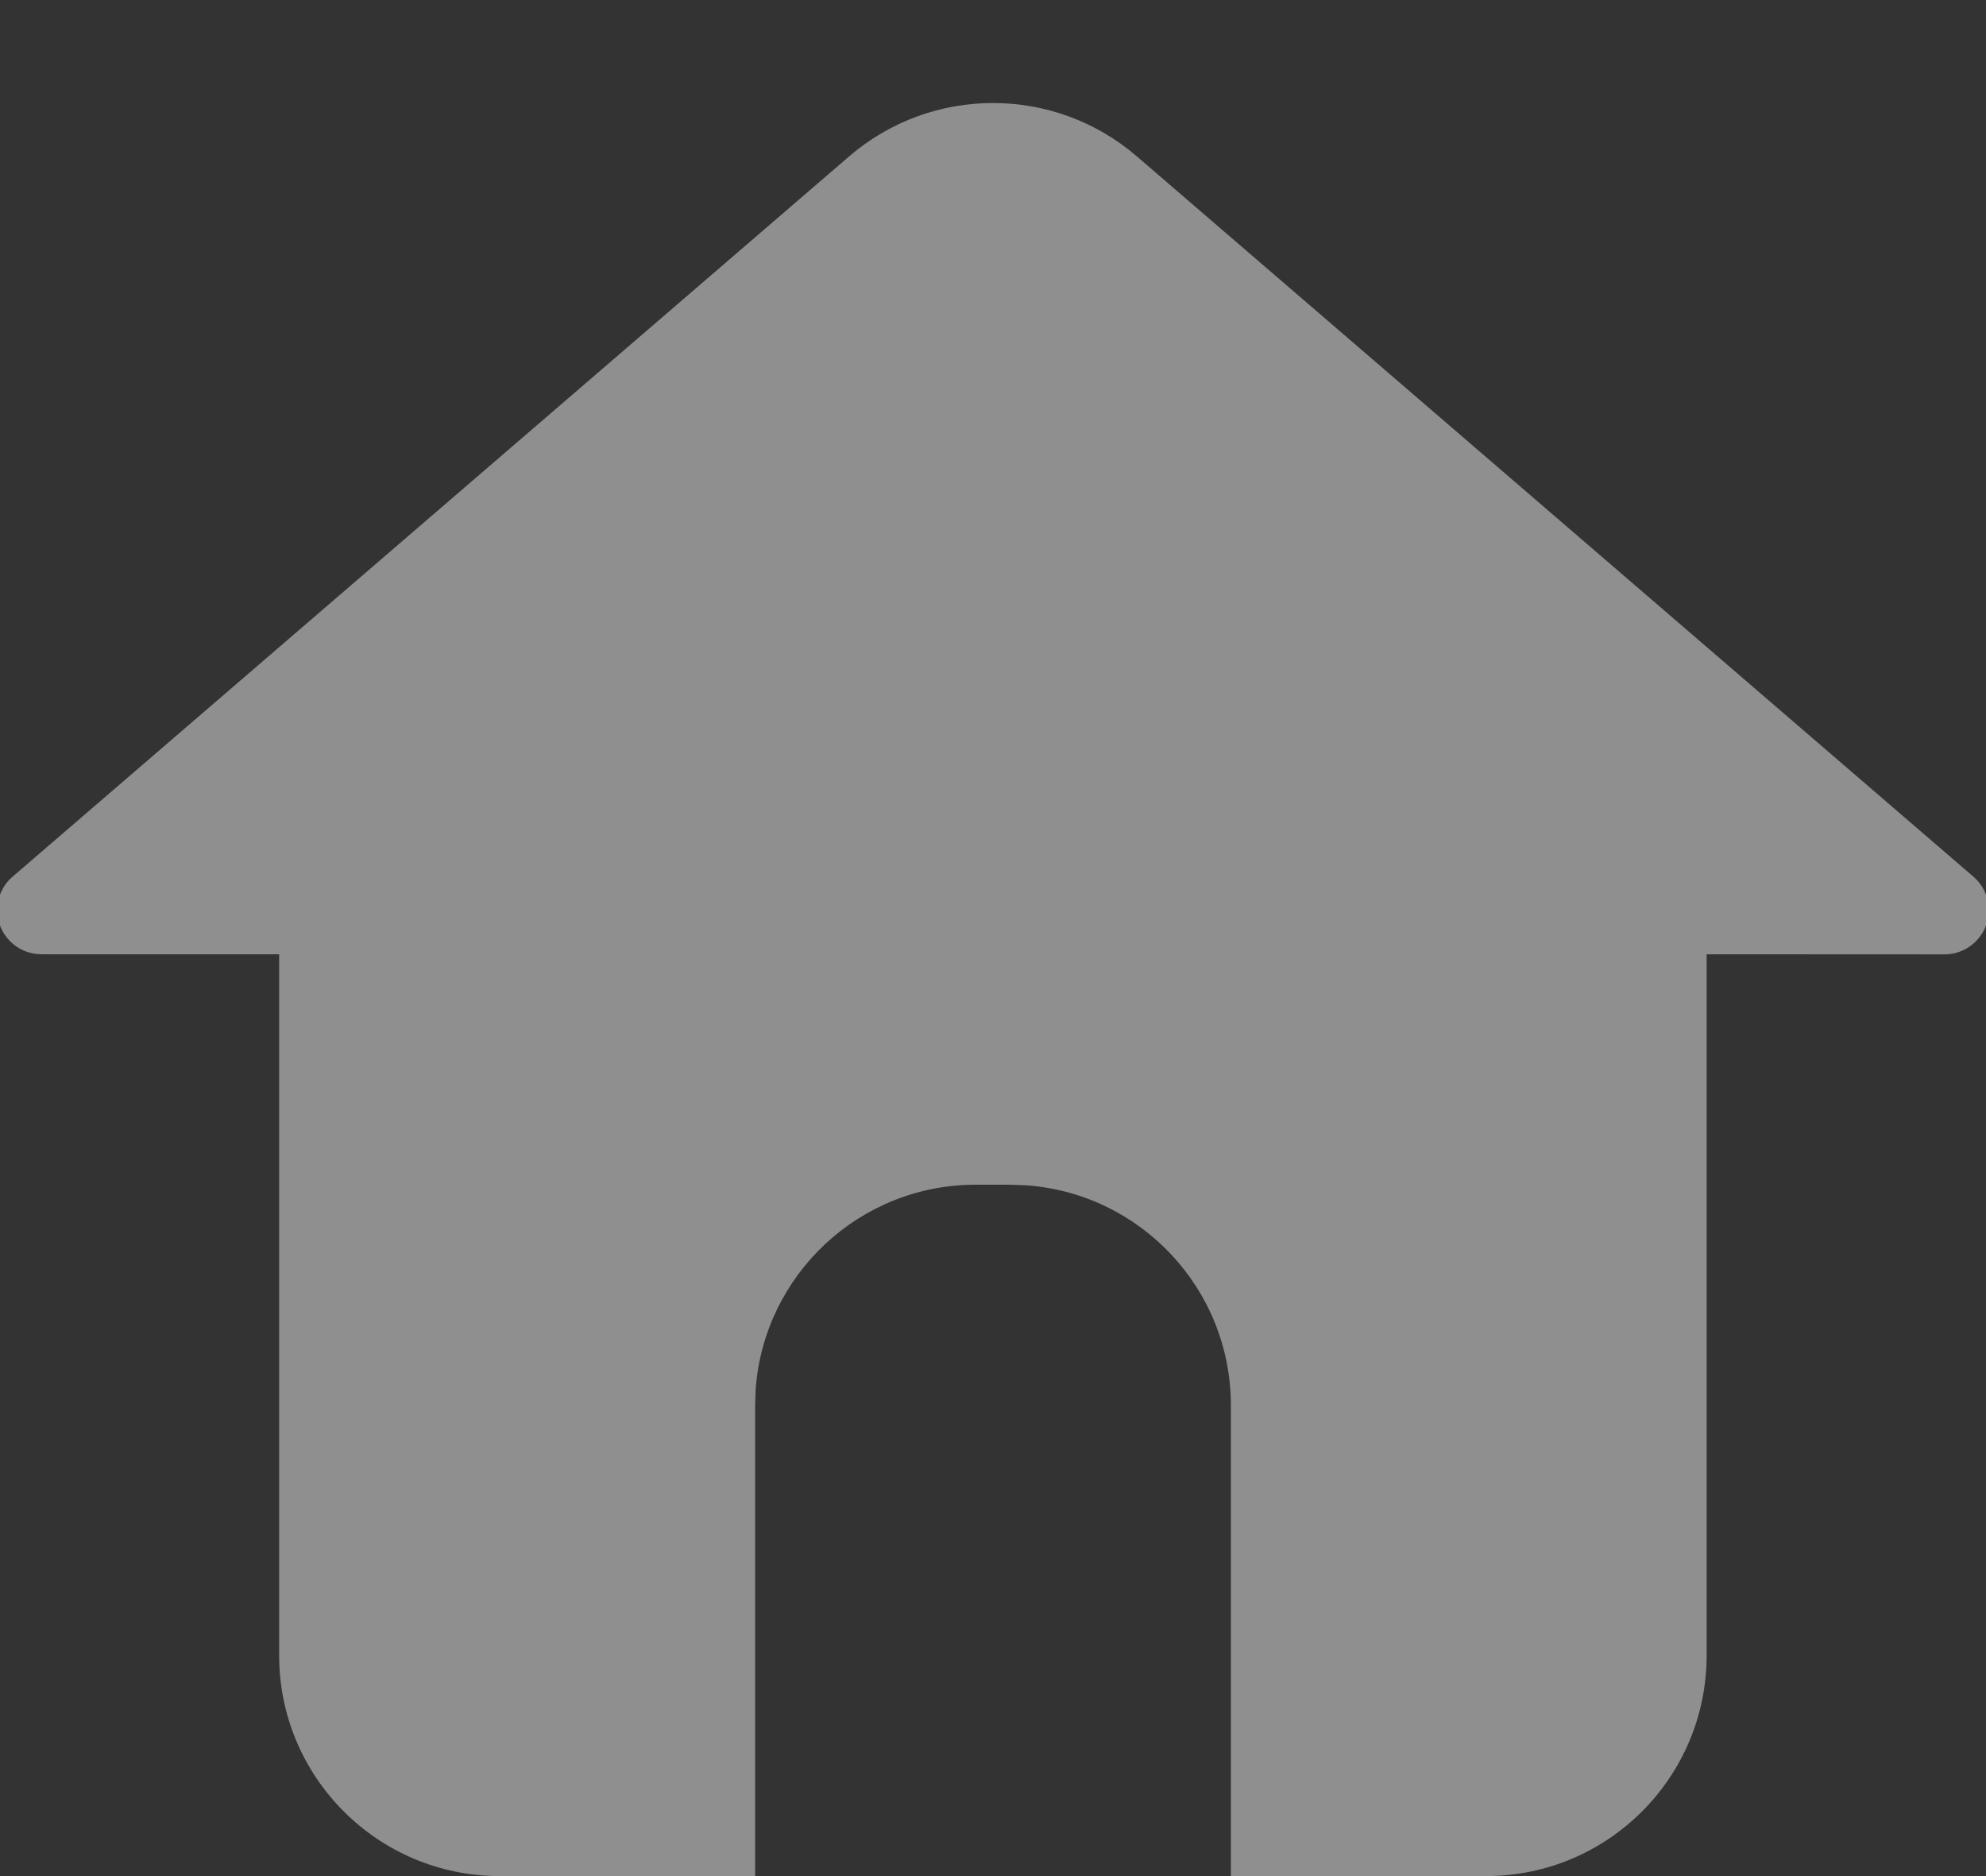 <svg xmlns="http://www.w3.org/2000/svg" width="18" height="17" viewBox="0 0 18 17">
    <rect x="0" y="0" width="18" height="17" fill="#333333" stroke="none"/>
    <path fill="#FFF" fill-opacity=".451" fill-rule="evenodd" d="M10.305 1.418l7.581 6.526c.168.144.187.397.042.564-.076.088-.186.14-.303.14l-2.157-.001V15c0 1.105-.895 2-2 2h-2.312v-4.265c0-1.054-.816-1.918-1.85-1.994l-.15-.006h-.312c-1.055 0-1.918.816-1.995 1.851l-.005.15V17H4.53c-1.104 0-2-.895-2-2V8.647H.375c-.221 0-.4-.179-.4-.4 0-.116.05-.227.139-.303l7.581-6.526c.75-.646 1.86-.646 2.61 0z"/>
</svg>

